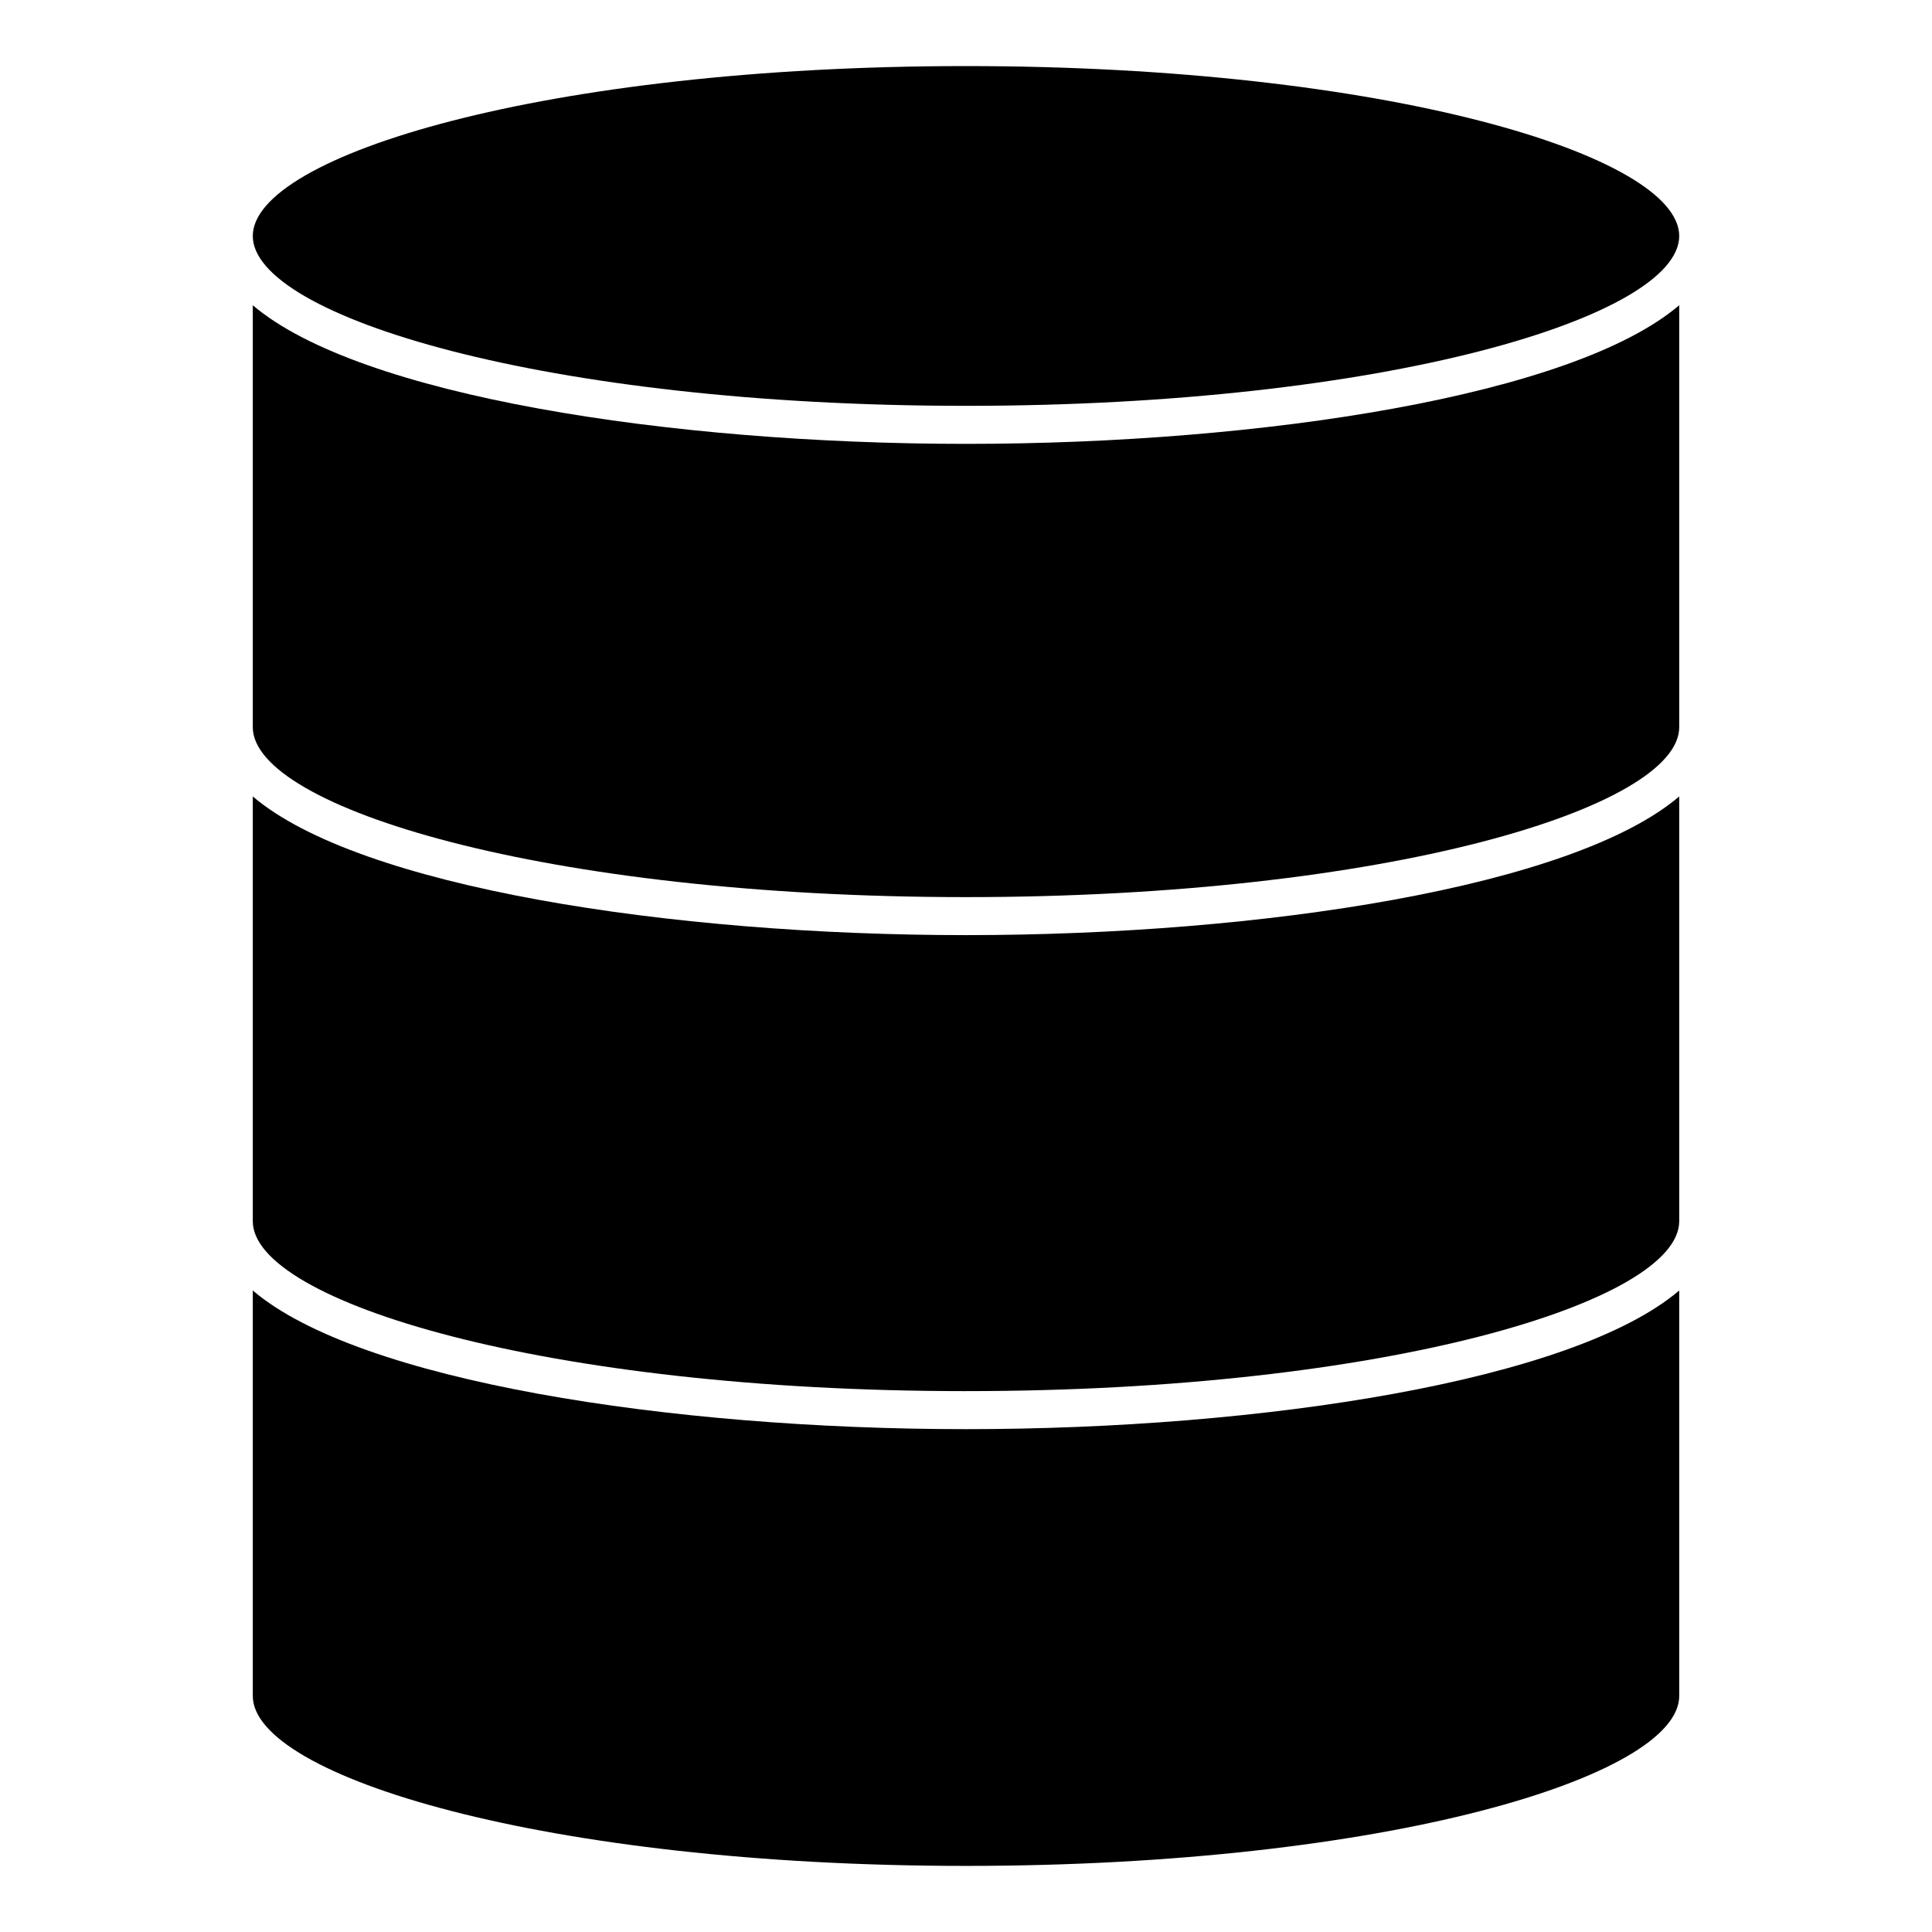 <?xml version="1.0" encoding="UTF-8"?>
<!-- Uploaded to: SVG Repo, www.svgrepo.com, Generator: SVG Repo Mixer Tools -->
<svg fill="#000000" width="800px" height="800px" version="1.1" viewBox="144 144 512 512" xmlns="http://www.w3.org/2000/svg">
 <g>
  <path d="m589.01 485.99c-28.121 23.992-110.57 36.75-189.01 36.75s-160.89-12.758-189.01-36.746v107.46c0 21.297 77.621 45.027 189.01 45.027s189.01-23.73 189.01-45.027z"/>
  <path d="m400 261.63c-78.438 0-160.89-12.758-189.01-36.738v111.82c0 21.301 77.621 45.031 189.01 45.031s189.01-23.73 189.01-45.031v-111.82c-28.121 23.98-110.57 36.738-189.01 36.738z"/>
  <path d="m400 251.55c111.38 0 189.01-23.719 189.01-45.012 0-21.297-77.621-45.027-189.01-45.027s-189.01 23.723-189.01 45.027c-0.004 21.293 77.625 45.012 189.01 45.012z"/>
  <path d="m400 512.66c111.38 0 189.01-23.73 189.01-45.027v-112.57c-28.121 23.996-110.57 36.754-189.01 36.754s-160.89-12.758-189.01-36.754v112.58c-0.004 21.289 77.625 45.02 189.01 45.02z"/>
 </g>
</svg>